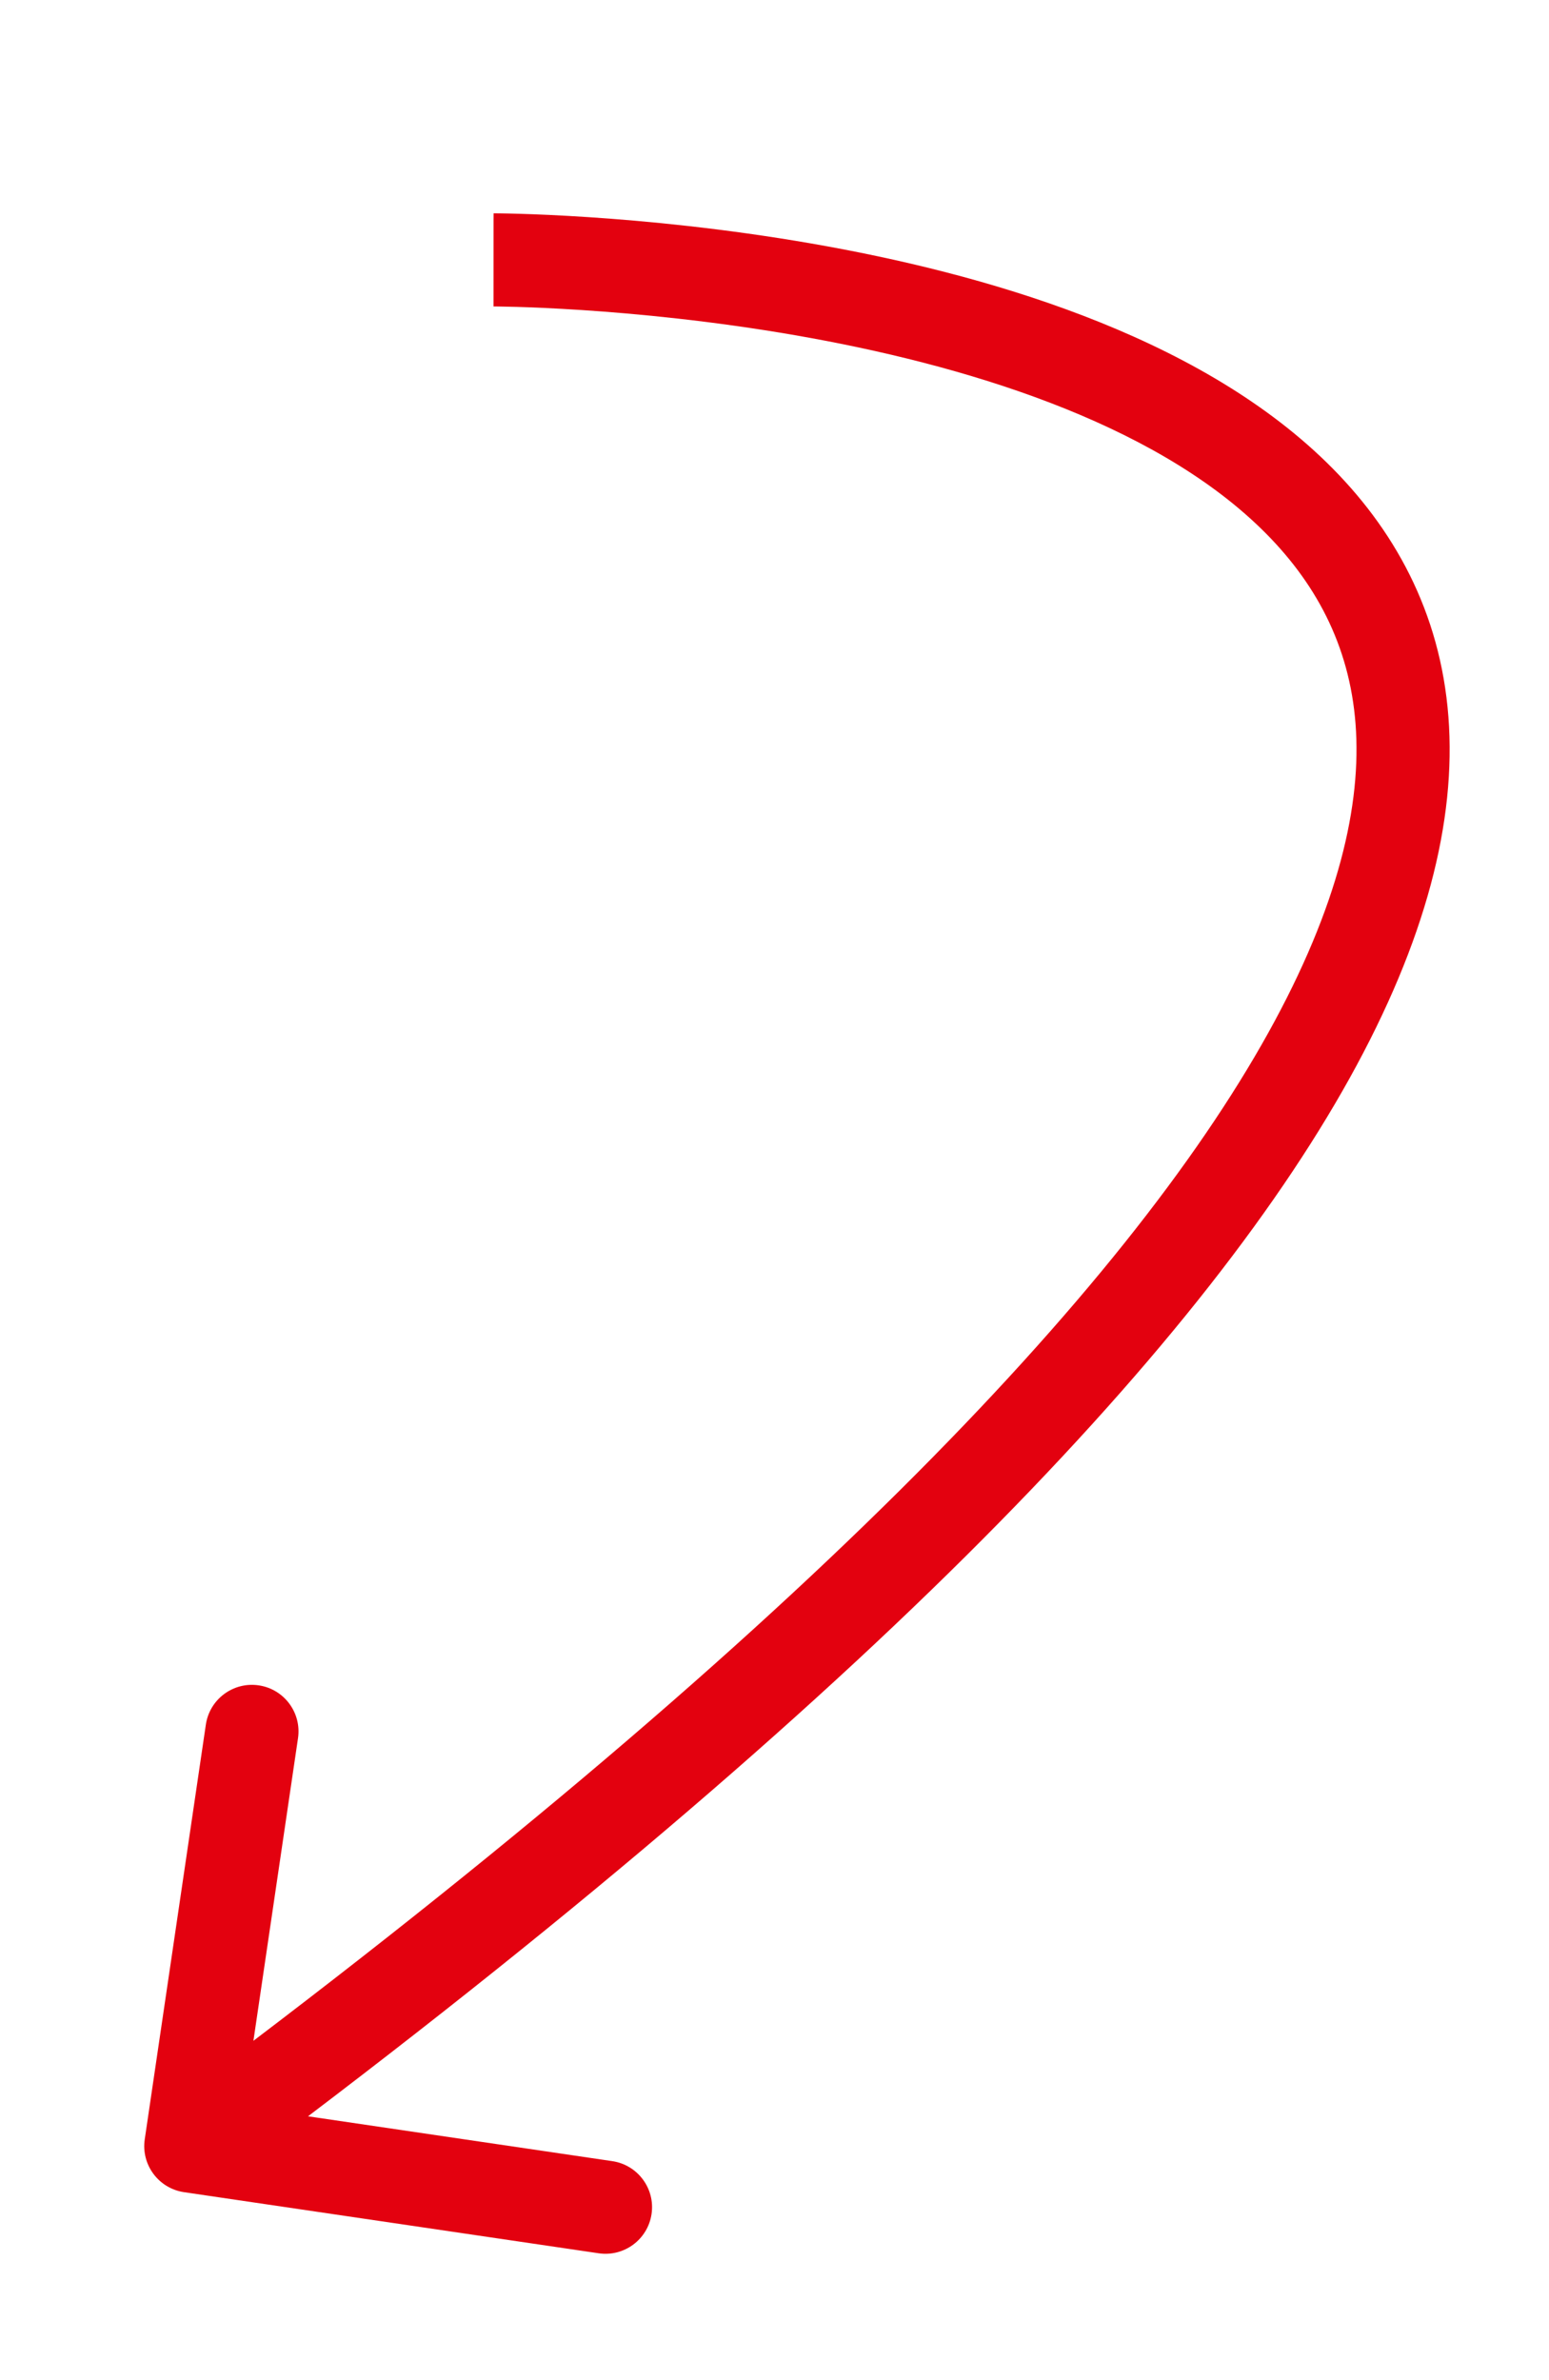 <?xml version="1.0" encoding="UTF-8"?> <svg xmlns="http://www.w3.org/2000/svg" width="138" height="212" viewBox="0 0 138 212" fill="none"> <path d="M12.895 190.581C12.561 192.848 14.128 194.957 16.395 195.291L53.337 200.735C55.604 201.069 57.713 199.502 58.047 197.235C58.381 194.968 56.814 192.86 54.547 192.526L21.71 187.687L26.549 154.849C26.883 152.582 25.316 150.474 23.049 150.14C20.782 149.806 18.674 151.372 18.339 153.639L12.895 190.581ZM43.968 23.152C43.968 27.301 43.968 27.301 43.967 27.301C43.968 27.301 43.969 27.301 43.971 27.301C43.974 27.301 43.981 27.301 43.991 27.301C44.01 27.301 44.041 27.301 44.084 27.301C44.169 27.302 44.3 27.303 44.475 27.306C44.825 27.311 45.349 27.32 46.029 27.34C47.388 27.38 49.366 27.46 51.813 27.62C56.711 27.942 63.456 28.584 70.844 29.865C85.862 32.47 102.583 37.563 112.382 47.126C117.15 51.779 120.225 57.436 120.765 64.493C121.312 71.639 119.292 80.668 112.981 92.026C100.3 114.853 70.949 145.927 14.525 187.856L19.475 194.516C76.112 152.429 106.661 120.49 120.235 96.056C127.053 83.785 129.748 73.123 129.039 63.859C128.323 54.507 124.17 47.035 118.177 41.187C106.453 29.745 87.519 24.336 72.262 21.689C64.513 20.345 57.465 19.675 52.356 19.34C49.798 19.172 47.719 19.088 46.271 19.046C45.547 19.024 44.98 19.014 44.59 19.008C44.395 19.006 44.244 19.004 44.14 19.004C44.088 19.003 44.047 19.003 44.019 19.003C44.004 19.003 43.993 19.003 43.984 19.003C43.98 19.003 43.976 19.003 43.974 19.003C43.971 19.003 43.968 19.003 43.968 23.152Z" fill="#E3010F"></path> </svg> 